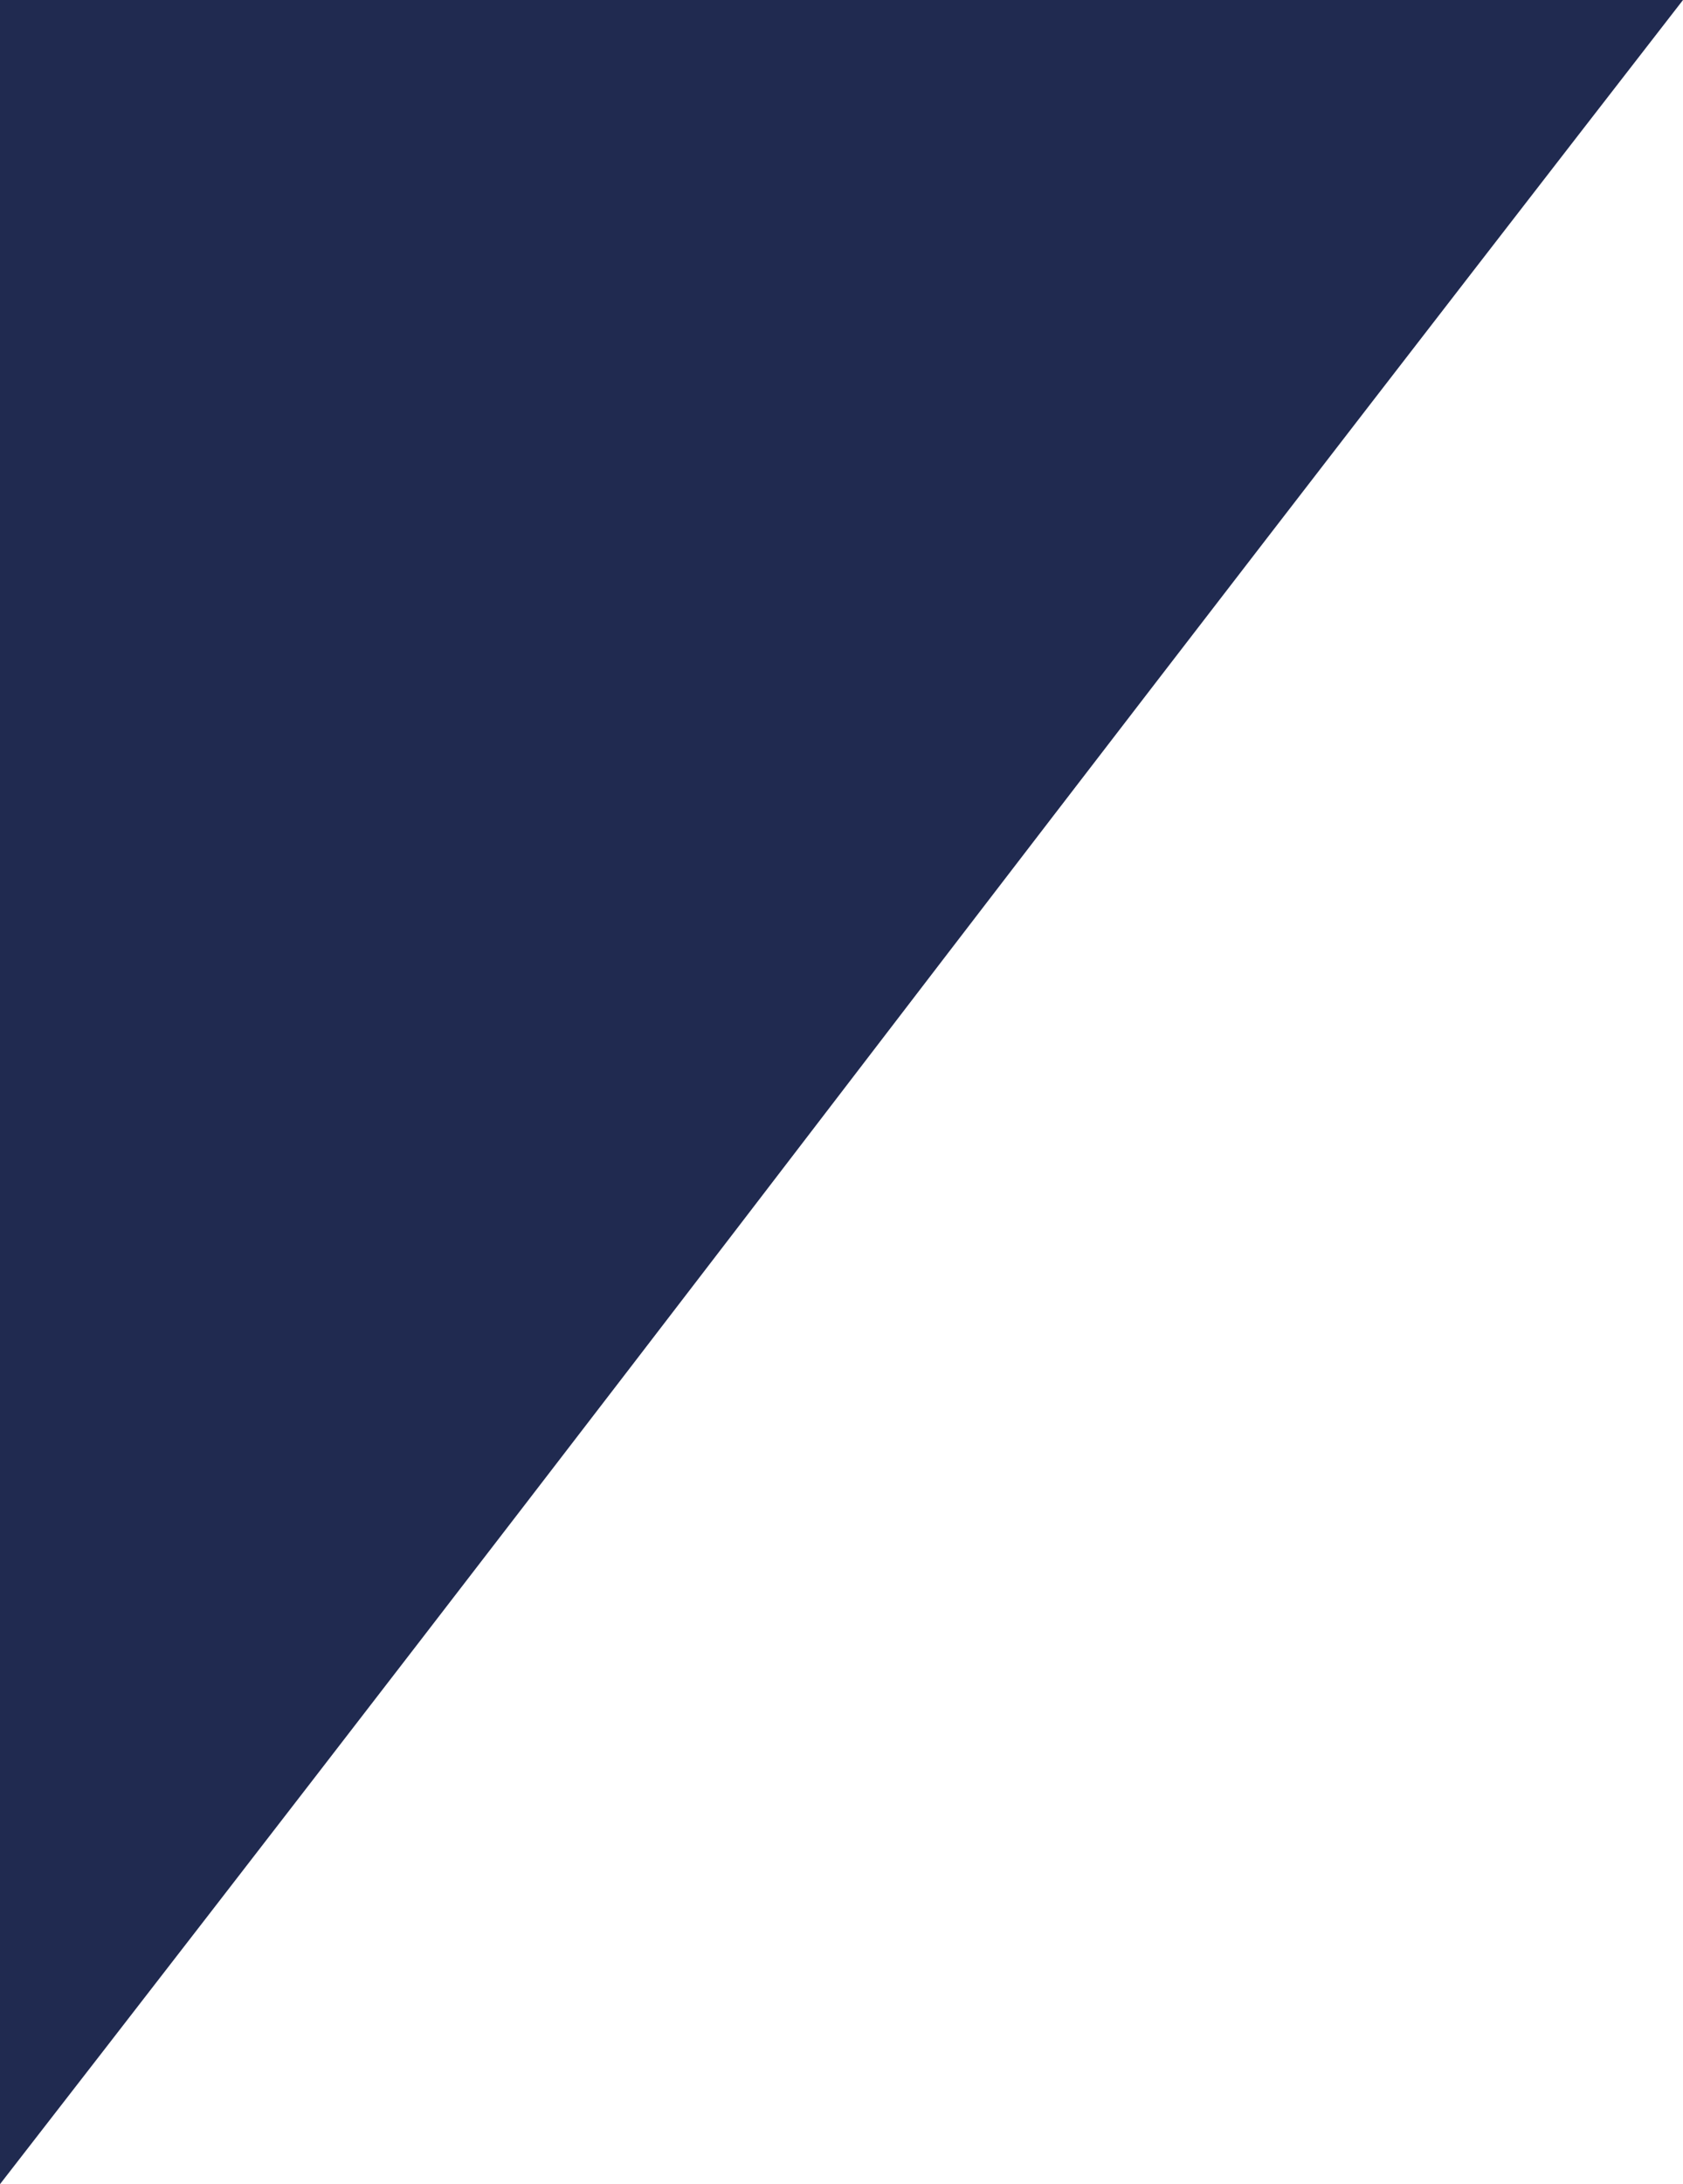 <svg width="37" height="48" viewBox="0 0 37 48" fill="none" xmlns="http://www.w3.org/2000/svg">
<g id="Capa_1" clip-path="url(#clip0_415_733)">
<path id="Vector" d="M0 0V48C6.138 40.095 12.3 32.095 18.5 24C24.693 15.913 30.862 7.913 37 0H0Z" fill="#202A50"/>
</g>
<defs>
<clipPath id="clip0_415_733">
<rect width="37" height="48" fill="white"/>
</clipPath>
</defs>
</svg>